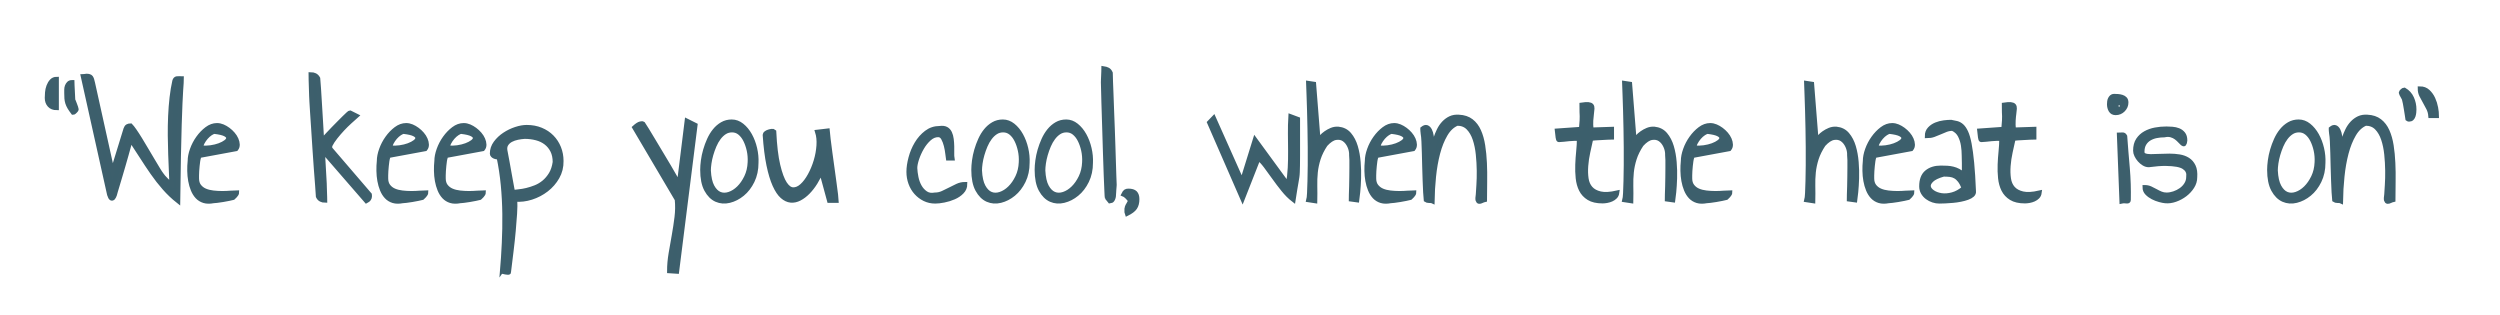 <?xml version="1.0" encoding="UTF-8" standalone="no"?>
<svg width="286px" height="36px" viewBox="0 0 286 36" version="1.1" xmlns="http://www.w3.org/2000/svg" xmlns:xlink="http://www.w3.org/1999/xlink">
    <!-- Generator: Sketch 3.7 (28169) - http://www.bohemiancoding.com/sketch -->
    <title>slogan</title>
    <desc>Created with Sketch.</desc>
    <defs></defs>
    <g id="Page-1" stroke="none" stroke-width="1" fill="none" fill-rule="evenodd">
        <g id="slogan" stroke="#3D5F6C" stroke-width="0.5" fill="#3C5F6C">
            <path d="M7.598,10.637 L7.598,10.266 C7.598,10.122 7.62,9.989 7.666,9.865 C7.712,9.742 7.78,9.634 7.871,9.543 C7.962,9.452 8.092,9.406 8.262,9.406 C8.262,9.484 8.268,9.618 8.281,9.807 C8.294,9.995 8.304,10.194 8.311,10.402 C8.317,10.611 8.327,10.806 8.34,10.988 C8.353,11.171 8.359,11.301 8.359,11.379 C8.359,11.405 8.382,11.473 8.428,11.584 C8.473,11.695 8.519,11.812 8.564,11.936 C8.61,12.059 8.652,12.176 8.691,12.287 C8.73,12.398 8.75,12.466 8.75,12.492 C8.75,12.531 8.734,12.57 8.701,12.609 C8.669,12.648 8.633,12.687 8.594,12.727 C8.555,12.766 8.516,12.801 8.477,12.834 C8.437,12.867 8.398,12.883 8.359,12.883 C8.19,12.661 8.053,12.463 7.949,12.287 C7.845,12.111 7.767,11.939 7.715,11.77 C7.663,11.6 7.63,11.428 7.617,11.252 C7.604,11.076 7.598,10.871 7.598,10.637 L7.598,10.637 Z M5.371,11.203 C5.371,11.034 5.381,10.826 5.4,10.578 C5.42,10.331 5.472,10.093 5.557,9.865 C5.641,9.637 5.758,9.442 5.908,9.279 C6.058,9.117 6.25,9.035 6.484,9.035 L6.484,12.355 C6.133,12.355 5.859,12.248 5.664,12.033 C5.469,11.818 5.371,11.542 5.371,11.203 L5.371,11.203 Z M14.941,15.969 C14.902,16.112 14.84,16.34 14.756,16.652 C14.671,16.965 14.574,17.316 14.463,17.707 C14.352,18.098 14.235,18.508 14.111,18.938 C13.988,19.367 13.867,19.777 13.75,20.168 C13.633,20.559 13.529,20.907 13.438,21.213 C13.346,21.519 13.281,21.737 13.242,21.867 C13.216,21.997 13.177,22.137 13.125,22.287 C13.073,22.437 13.014,22.551 12.949,22.629 C12.884,22.707 12.813,22.727 12.734,22.688 C12.656,22.648 12.578,22.505 12.5,22.258 L9.492,8.742 C9.531,8.742 9.596,8.732 9.688,8.713 C9.779,8.693 9.844,8.684 9.883,8.684 C10.143,8.684 10.316,8.739 10.4,8.85 C10.485,8.96 10.56,9.178 10.625,9.504 L12.871,19.641 L14.375,14.758 C14.427,14.602 14.502,14.497 14.6,14.445 C14.697,14.393 14.811,14.367 14.941,14.367 C15.046,14.471 15.195,14.663 15.391,14.943 C15.586,15.223 15.798,15.549 16.025,15.92 C16.253,16.291 16.491,16.688 16.738,17.111 C16.986,17.535 17.223,17.935 17.451,18.312 C17.679,18.69 17.884,19.032 18.066,19.338 C18.249,19.644 18.392,19.862 18.496,19.992 C18.535,20.057 18.604,20.145 18.701,20.256 C18.799,20.367 18.906,20.48 19.023,20.598 C19.141,20.715 19.258,20.826 19.375,20.93 C19.492,21.034 19.577,21.099 19.629,21.125 C19.616,20.695 19.596,20.184 19.57,19.592 C19.544,18.999 19.518,18.358 19.492,17.668 C19.466,16.978 19.45,16.258 19.443,15.51 C19.437,14.761 19.45,14.019 19.482,13.283 C19.515,12.548 19.57,11.838 19.648,11.154 C19.727,10.471 19.831,9.842 19.961,9.27 C19.987,9.178 20.023,9.11 20.068,9.064 C20.114,9.019 20.166,8.99 20.225,8.977 C20.283,8.964 20.361,8.96 20.459,8.967 C20.557,8.973 20.664,8.977 20.781,8.977 C20.781,9.12 20.775,9.292 20.762,9.494 C20.749,9.696 20.729,9.982 20.703,10.354 C20.677,10.725 20.651,11.223 20.625,11.848 C20.599,12.473 20.57,13.28 20.537,14.27 C20.505,15.259 20.475,16.467 20.449,17.893 C20.423,19.318 20.397,21.021 20.371,23 C19.811,22.557 19.29,22.063 18.809,21.516 C18.327,20.969 17.871,20.386 17.441,19.768 C17.012,19.149 16.592,18.518 16.182,17.873 C15.771,17.229 15.358,16.594 14.941,15.969 L14.941,15.969 Z M21.719,18.41 C21.719,18.02 21.803,17.587 21.973,17.111 C22.142,16.636 22.373,16.193 22.666,15.783 C22.959,15.373 23.291,15.028 23.662,14.748 C24.033,14.468 24.421,14.328 24.824,14.328 C25.046,14.328 25.264,14.374 25.479,14.465 C25.693,14.556 25.902,14.676 26.104,14.826 C26.305,14.976 26.488,15.145 26.65,15.334 C26.813,15.523 26.94,15.721 27.031,15.93 C27.122,16.138 27.171,16.34 27.178,16.535 C27.184,16.73 27.129,16.9 27.012,17.043 L22.891,17.805 C22.839,17.818 22.793,17.88 22.754,17.99 C22.715,18.101 22.682,18.241 22.656,18.41 C22.63,18.579 22.607,18.765 22.588,18.967 C22.568,19.169 22.552,19.364 22.539,19.553 C22.526,19.742 22.52,19.911 22.52,20.061 L22.52,20.402 C22.52,20.767 22.607,21.063 22.783,21.291 C22.959,21.519 23.184,21.691 23.457,21.809 C23.73,21.926 24.04,22.004 24.385,22.043 C24.73,22.082 25.072,22.102 25.41,22.102 C25.749,22.102 26.068,22.089 26.367,22.062 C26.667,22.036 26.914,22.023 27.109,22.023 C27.109,22.076 27.09,22.134 27.051,22.199 C27.012,22.264 26.966,22.326 26.914,22.385 C26.862,22.443 26.81,22.495 26.758,22.541 C26.706,22.587 26.673,22.616 26.66,22.629 C26.556,22.655 26.396,22.691 26.182,22.736 C25.967,22.782 25.739,22.824 25.498,22.863 C25.257,22.902 25.033,22.935 24.824,22.961 C24.616,22.987 24.473,23 24.395,23 C23.991,23.078 23.639,23.072 23.34,22.98 C23.04,22.889 22.786,22.733 22.578,22.512 C22.37,22.29 22.201,22.02 22.07,21.701 C21.94,21.382 21.842,21.04 21.777,20.676 C21.712,20.311 21.676,19.934 21.67,19.543 C21.663,19.152 21.68,18.775 21.719,18.41 L21.719,18.41 Z M24.551,15.07 C24.434,15.07 24.281,15.132 24.092,15.256 C23.903,15.38 23.727,15.536 23.564,15.725 C23.402,15.913 23.265,16.115 23.154,16.33 C23.044,16.545 23.008,16.73 23.047,16.887 C23.385,16.926 23.737,16.919 24.102,16.867 C24.466,16.815 24.798,16.734 25.098,16.623 C25.397,16.512 25.645,16.382 25.84,16.232 C26.035,16.083 26.13,15.93 26.123,15.773 C26.117,15.617 25.993,15.477 25.752,15.354 C25.511,15.23 25.111,15.135 24.551,15.07 L24.551,15.07 Z M36.387,22.473 C36.374,22.199 36.344,21.779 36.299,21.213 C36.253,20.646 36.204,20.008 36.152,19.299 C36.1,18.589 36.048,17.837 35.996,17.043 C35.944,16.249 35.895,15.497 35.85,14.787 C35.804,14.077 35.762,13.439 35.723,12.873 C35.684,12.307 35.658,11.887 35.645,11.613 C35.632,11.496 35.622,11.291 35.615,10.998 C35.609,10.705 35.599,10.393 35.586,10.061 C35.573,9.729 35.563,9.416 35.557,9.123 C35.55,8.83 35.547,8.625 35.547,8.508 C35.729,8.508 35.892,8.544 36.035,8.615 C36.178,8.687 36.296,8.807 36.387,8.977 C36.413,9.25 36.442,9.637 36.475,10.139 C36.507,10.64 36.543,11.216 36.582,11.867 C36.621,12.518 36.663,13.215 36.709,13.957 C36.755,14.699 36.797,15.435 36.836,16.164 C36.875,16.099 36.914,16.04 36.953,15.988 C36.992,15.936 37.018,15.904 37.031,15.891 C37.174,15.734 37.344,15.552 37.539,15.344 C37.734,15.135 37.939,14.921 38.154,14.699 C38.369,14.478 38.584,14.26 38.799,14.045 L39.385,13.459 C39.561,13.283 39.707,13.143 39.824,13.039 C39.941,12.935 40.013,12.883 40.039,12.883 L40.781,13.254 C40.56,13.449 40.306,13.677 40.02,13.938 C39.733,14.198 39.453,14.475 39.18,14.768 C38.906,15.061 38.643,15.367 38.389,15.686 C38.135,16.005 37.93,16.32 37.773,16.633 C37.773,16.646 37.77,16.675 37.764,16.721 C37.757,16.766 37.754,16.802 37.754,16.828 C37.754,16.841 37.757,16.87 37.764,16.916 C37.77,16.962 37.773,16.991 37.773,17.004 L42.285,22.258 C42.285,22.271 42.288,22.297 42.295,22.336 C42.301,22.375 42.305,22.408 42.305,22.434 C42.305,22.681 42.174,22.87 41.914,23 L37.031,17.375 C37.018,17.362 37.002,17.339 36.982,17.307 C36.963,17.274 36.94,17.238 36.914,17.199 L37.129,20.988 C37.129,21.053 37.132,21.177 37.139,21.359 C37.145,21.542 37.152,21.74 37.158,21.955 C37.165,22.17 37.171,22.372 37.178,22.561 C37.184,22.749 37.188,22.876 37.188,22.941 C37.018,22.941 36.862,22.906 36.719,22.834 C36.576,22.762 36.465,22.642 36.387,22.473 L36.387,22.473 Z M43.359,18.41 C43.359,18.02 43.444,17.587 43.613,17.111 C43.783,16.636 44.014,16.193 44.307,15.783 C44.6,15.373 44.932,15.028 45.303,14.748 C45.674,14.468 46.061,14.328 46.465,14.328 C46.686,14.328 46.904,14.374 47.119,14.465 C47.334,14.556 47.542,14.676 47.744,14.826 C47.946,14.976 48.128,15.145 48.291,15.334 C48.454,15.523 48.581,15.721 48.672,15.93 C48.763,16.138 48.812,16.34 48.818,16.535 C48.825,16.73 48.77,16.9 48.652,17.043 L44.531,17.805 C44.479,17.818 44.434,17.88 44.395,17.99 C44.355,18.101 44.323,18.241 44.297,18.41 C44.271,18.579 44.248,18.765 44.229,18.967 C44.209,19.169 44.193,19.364 44.18,19.553 C44.167,19.742 44.16,19.911 44.16,20.061 L44.16,20.402 C44.16,20.767 44.248,21.063 44.424,21.291 C44.6,21.519 44.824,21.691 45.098,21.809 C45.371,21.926 45.68,22.004 46.025,22.043 C46.37,22.082 46.712,22.102 47.051,22.102 C47.389,22.102 47.708,22.089 48.008,22.062 C48.307,22.036 48.555,22.023 48.75,22.023 C48.75,22.076 48.73,22.134 48.691,22.199 C48.652,22.264 48.607,22.326 48.555,22.385 C48.503,22.443 48.451,22.495 48.398,22.541 C48.346,22.587 48.314,22.616 48.301,22.629 C48.197,22.655 48.037,22.691 47.822,22.736 C47.607,22.782 47.38,22.824 47.139,22.863 C46.898,22.902 46.673,22.935 46.465,22.961 C46.257,22.987 46.113,23 46.035,23 C45.632,23.078 45.28,23.072 44.98,22.98 C44.681,22.889 44.427,22.733 44.219,22.512 C44.01,22.29 43.841,22.02 43.711,21.701 C43.581,21.382 43.483,21.04 43.418,20.676 C43.353,20.311 43.317,19.934 43.311,19.543 C43.304,19.152 43.32,18.775 43.359,18.41 L43.359,18.41 Z M46.191,15.07 C46.074,15.07 45.921,15.132 45.732,15.256 C45.544,15.38 45.368,15.536 45.205,15.725 C45.042,15.913 44.906,16.115 44.795,16.33 C44.684,16.545 44.648,16.73 44.688,16.887 C45.026,16.926 45.378,16.919 45.742,16.867 C46.107,16.815 46.439,16.734 46.738,16.623 C47.038,16.512 47.285,16.382 47.48,16.232 C47.676,16.083 47.77,15.93 47.764,15.773 C47.757,15.617 47.633,15.477 47.393,15.354 C47.152,15.23 46.751,15.135 46.191,15.07 L46.191,15.07 Z M49.941,18.41 C49.941,18.02 50.026,17.587 50.195,17.111 C50.365,16.636 50.596,16.193 50.889,15.783 C51.182,15.373 51.514,15.028 51.885,14.748 C52.256,14.468 52.643,14.328 53.047,14.328 C53.268,14.328 53.486,14.374 53.701,14.465 C53.916,14.556 54.124,14.676 54.326,14.826 C54.528,14.976 54.71,15.145 54.873,15.334 C55.036,15.523 55.163,15.721 55.254,15.93 C55.345,16.138 55.394,16.34 55.4,16.535 C55.407,16.73 55.352,16.9 55.234,17.043 L51.113,17.805 C51.061,17.818 51.016,17.88 50.977,17.99 C50.937,18.101 50.905,18.241 50.879,18.41 C50.853,18.579 50.83,18.765 50.811,18.967 C50.791,19.169 50.775,19.364 50.762,19.553 C50.749,19.742 50.742,19.911 50.742,20.061 L50.742,20.402 C50.742,20.767 50.83,21.063 51.006,21.291 C51.182,21.519 51.406,21.691 51.68,21.809 C51.953,21.926 52.262,22.004 52.607,22.043 C52.952,22.082 53.294,22.102 53.633,22.102 C53.971,22.102 54.29,22.089 54.59,22.062 C54.889,22.036 55.137,22.023 55.332,22.023 C55.332,22.076 55.313,22.134 55.273,22.199 C55.234,22.264 55.189,22.326 55.137,22.385 C55.085,22.443 55.033,22.495 54.98,22.541 C54.928,22.587 54.896,22.616 54.883,22.629 C54.779,22.655 54.619,22.691 54.404,22.736 C54.189,22.782 53.962,22.824 53.721,22.863 C53.48,22.902 53.255,22.935 53.047,22.961 C52.839,22.987 52.695,23 52.617,23 C52.214,23.078 51.862,23.072 51.562,22.98 C51.263,22.889 51.009,22.733 50.801,22.512 C50.592,22.29 50.423,22.02 50.293,21.701 C50.163,21.382 50.065,21.04 50,20.676 C49.935,20.311 49.899,19.934 49.893,19.543 C49.886,19.152 49.902,18.775 49.941,18.41 L49.941,18.41 Z M52.773,15.07 C52.656,15.07 52.503,15.132 52.314,15.256 C52.126,15.38 51.95,15.536 51.787,15.725 C51.624,15.913 51.488,16.115 51.377,16.33 C51.266,16.545 51.23,16.73 51.27,16.887 C51.608,16.926 51.96,16.919 52.324,16.867 C52.689,16.815 53.021,16.734 53.32,16.623 C53.62,16.512 53.867,16.382 54.062,16.232 C54.258,16.083 54.352,15.93 54.346,15.773 C54.339,15.617 54.215,15.477 53.975,15.354 C53.734,15.23 53.333,15.135 52.773,15.07 L52.773,15.07 Z M57.051,17.941 C56.999,17.98 56.927,17.993 56.836,17.98 C56.745,17.967 56.66,17.945 56.582,17.912 C56.504,17.88 56.436,17.834 56.377,17.775 C56.318,17.717 56.289,17.648 56.289,17.57 C56.289,17.128 56.426,16.721 56.699,16.35 C56.973,15.979 57.311,15.66 57.715,15.393 C58.118,15.126 58.548,14.917 59.004,14.768 C59.46,14.618 59.876,14.543 60.254,14.543 C60.853,14.543 61.396,14.644 61.885,14.846 C62.373,15.048 62.79,15.324 63.135,15.676 C63.48,16.027 63.747,16.437 63.936,16.906 C64.124,17.375 64.219,17.876 64.219,18.41 C64.232,19.087 64.079,19.706 63.76,20.266 C63.441,20.826 63.024,21.304 62.51,21.701 C61.995,22.098 61.423,22.398 60.791,22.6 C60.16,22.801 59.538,22.876 58.926,22.824 C58.952,23.293 58.945,23.83 58.906,24.436 C58.867,25.041 58.815,25.702 58.75,26.418 C58.685,27.134 58.604,27.893 58.506,28.693 C58.408,29.494 58.307,30.318 58.203,31.164 C58.203,31.177 58.164,31.184 58.086,31.184 C58.008,31.184 57.926,31.174 57.842,31.154 L57.588,31.096 C57.503,31.076 57.454,31.073 57.441,31.086 C57.533,30.005 57.604,28.911 57.656,27.805 C57.708,26.698 57.728,25.588 57.715,24.475 C57.702,23.361 57.643,22.258 57.539,21.164 C57.435,20.07 57.272,18.996 57.051,17.941 L57.051,17.941 Z M60.02,15.637 C59.772,15.65 59.505,15.686 59.219,15.744 C58.932,15.803 58.678,15.891 58.457,16.008 C58.236,16.125 58.06,16.281 57.93,16.477 C57.799,16.672 57.754,16.913 57.793,17.199 C57.819,17.329 57.855,17.518 57.9,17.766 C57.946,18.013 57.998,18.293 58.057,18.605 C58.115,18.918 58.174,19.243 58.232,19.582 C58.291,19.921 58.35,20.246 58.408,20.559 C58.467,20.871 58.519,21.154 58.564,21.408 C58.61,21.662 58.646,21.854 58.672,21.984 C58.828,21.958 59.049,21.932 59.336,21.906 C59.622,21.88 59.928,21.828 60.254,21.75 C60.579,21.672 60.915,21.564 61.26,21.428 C61.605,21.291 61.927,21.099 62.227,20.852 C62.526,20.604 62.79,20.295 63.018,19.924 C63.245,19.553 63.398,19.094 63.477,18.547 C63.477,18.039 63.385,17.603 63.203,17.238 C63.021,16.874 62.773,16.571 62.461,16.33 C62.148,16.089 61.781,15.913 61.357,15.803 C60.934,15.692 60.488,15.637 60.02,15.637 L60.02,15.637 Z M76.562,31.008 C76.562,30.357 76.621,29.686 76.738,28.996 C76.855,28.306 76.976,27.616 77.1,26.926 C77.223,26.236 77.327,25.546 77.412,24.855 C77.497,24.165 77.507,23.488 77.441,22.824 L72.578,14.582 C72.865,14.322 73.092,14.175 73.262,14.143 C73.431,14.11 73.529,14.107 73.555,14.133 C73.646,14.263 73.799,14.504 74.014,14.855 C74.229,15.207 74.476,15.617 74.756,16.086 C75.036,16.555 75.332,17.049 75.645,17.57 C75.957,18.091 76.253,18.586 76.533,19.055 C76.813,19.523 77.054,19.94 77.256,20.305 C77.458,20.669 77.598,20.923 77.676,21.066 L78.574,13.82 L79.551,14.309 L77.441,31.066 L76.562,31.008 Z M80.352,19.426 C80.352,19.126 80.378,18.778 80.43,18.381 C80.482,17.984 80.566,17.583 80.684,17.18 C80.801,16.776 80.947,16.379 81.123,15.988 C81.299,15.598 81.51,15.249 81.758,14.943 C82.005,14.637 82.292,14.39 82.617,14.201 C82.943,14.012 83.307,13.918 83.711,13.918 C84.128,13.918 84.515,14.061 84.873,14.348 C85.231,14.634 85.537,15.005 85.791,15.461 C86.045,15.917 86.237,16.424 86.367,16.984 C86.497,17.544 86.549,18.091 86.523,18.625 C86.523,19.406 86.374,20.103 86.074,20.715 C85.775,21.327 85.394,21.822 84.932,22.199 C84.469,22.577 83.975,22.831 83.447,22.961 C82.92,23.091 82.425,23.055 81.963,22.854 C81.501,22.652 81.117,22.271 80.811,21.711 C80.505,21.151 80.352,20.389 80.352,19.426 L80.352,19.426 Z M81.074,19.504 C81.113,20.298 81.25,20.91 81.484,21.34 C81.719,21.77 82.002,22.053 82.334,22.189 C82.666,22.326 83.027,22.329 83.418,22.199 C83.809,22.069 84.173,21.838 84.512,21.506 C84.85,21.174 85.14,20.757 85.381,20.256 C85.622,19.755 85.755,19.191 85.781,18.566 C85.807,18.098 85.771,17.642 85.674,17.199 C85.576,16.757 85.439,16.363 85.264,16.018 C85.088,15.673 84.873,15.399 84.619,15.197 C84.365,14.995 84.076,14.895 83.75,14.895 C83.437,14.895 83.158,14.973 82.91,15.129 C82.663,15.285 82.438,15.497 82.236,15.764 C82.035,16.031 81.862,16.333 81.719,16.672 C81.576,17.01 81.455,17.349 81.357,17.688 C81.26,18.026 81.188,18.355 81.143,18.674 C81.097,18.993 81.074,19.27 81.074,19.504 L81.074,19.504 Z M87.5,15.422 C87.5,15.357 87.542,15.292 87.627,15.227 C87.712,15.161 87.816,15.109 87.939,15.07 C88.063,15.031 88.184,15.005 88.301,14.992 C88.418,14.979 88.503,14.999 88.555,15.051 C88.633,16.665 88.786,17.951 89.014,18.908 C89.242,19.865 89.502,20.565 89.795,21.008 C90.088,21.451 90.404,21.675 90.742,21.682 C91.081,21.688 91.413,21.545 91.738,21.252 C92.064,20.959 92.367,20.559 92.646,20.051 C92.926,19.543 93.154,18.996 93.33,18.41 C93.506,17.824 93.613,17.238 93.652,16.652 C93.691,16.066 93.639,15.546 93.496,15.09 L94.668,14.953 C94.681,15.148 94.717,15.471 94.775,15.92 C94.834,16.369 94.899,16.877 94.971,17.443 C95.042,18.01 95.124,18.599 95.215,19.211 C95.306,19.823 95.384,20.393 95.449,20.92 C95.514,21.447 95.573,21.896 95.625,22.268 C95.677,22.639 95.703,22.87 95.703,22.961 L94.863,22.961 L93.945,19.582 C93.763,20.038 93.542,20.474 93.281,20.891 C93.021,21.307 92.738,21.672 92.432,21.984 C92.126,22.297 91.803,22.541 91.465,22.717 C91.126,22.893 90.791,22.964 90.459,22.932 C90.127,22.899 89.805,22.746 89.492,22.473 C89.18,22.199 88.89,21.766 88.623,21.174 C88.356,20.581 88.125,19.816 87.93,18.879 C87.734,17.941 87.591,16.789 87.5,15.422 L87.5,15.422 Z M103.945,19.66 C103.945,19.178 104.023,18.645 104.18,18.059 C104.336,17.473 104.564,16.929 104.863,16.428 C105.163,15.926 105.534,15.507 105.977,15.168 C106.419,14.829 106.934,14.66 107.52,14.66 C107.819,14.621 108.06,14.65 108.242,14.748 C108.424,14.846 108.564,14.999 108.662,15.207 C108.76,15.415 108.825,15.653 108.857,15.92 C108.89,16.187 108.91,16.46 108.916,16.74 C108.923,17.02 108.923,17.281 108.916,17.521 C108.91,17.762 108.919,17.961 108.945,18.117 L108.457,18.117 C108.444,18.039 108.421,17.854 108.389,17.561 C108.356,17.268 108.301,16.965 108.223,16.652 C108.145,16.34 108.037,16.06 107.9,15.812 C107.764,15.565 107.572,15.441 107.324,15.441 C106.96,15.441 106.618,15.585 106.299,15.871 C105.98,16.158 105.703,16.503 105.469,16.906 C105.234,17.31 105.046,17.727 104.902,18.156 C104.759,18.586 104.688,18.944 104.688,19.23 C104.701,19.556 104.746,19.911 104.824,20.295 C104.902,20.679 105.029,21.027 105.205,21.34 C105.381,21.652 105.612,21.906 105.898,22.102 C106.185,22.297 106.536,22.355 106.953,22.277 C107.266,22.277 107.565,22.212 107.852,22.082 C108.138,21.952 108.418,21.815 108.691,21.672 C108.965,21.529 109.242,21.392 109.521,21.262 C109.801,21.132 110.098,21.066 110.41,21.066 C110.41,21.405 110.286,21.701 110.039,21.955 C109.792,22.209 109.489,22.414 109.131,22.57 C108.773,22.727 108.395,22.844 107.998,22.922 C107.601,23 107.266,23.039 106.992,23.039 C106.549,23.039 106.143,22.948 105.771,22.766 C105.4,22.583 105.078,22.339 104.805,22.033 C104.531,21.727 104.32,21.369 104.17,20.959 C104.02,20.549 103.945,20.116 103.945,19.66 L103.945,19.66 Z M111.367,19.426 C111.367,19.126 111.393,18.778 111.445,18.381 C111.497,17.984 111.582,17.583 111.699,17.18 C111.816,16.776 111.963,16.379 112.139,15.988 C112.314,15.598 112.526,15.249 112.773,14.943 C113.021,14.637 113.307,14.39 113.633,14.201 C113.958,14.012 114.323,13.918 114.727,13.918 C115.143,13.918 115.531,14.061 115.889,14.348 C116.247,14.634 116.553,15.005 116.807,15.461 C117.061,15.917 117.253,16.424 117.383,16.984 C117.513,17.544 117.565,18.091 117.539,18.625 C117.539,19.406 117.389,20.103 117.09,20.715 C116.79,21.327 116.41,21.822 115.947,22.199 C115.485,22.577 114.99,22.831 114.463,22.961 C113.936,23.091 113.441,23.055 112.979,22.854 C112.516,22.652 112.132,22.271 111.826,21.711 C111.52,21.151 111.367,20.389 111.367,19.426 L111.367,19.426 Z M112.09,19.504 C112.129,20.298 112.266,20.91 112.5,21.34 C112.734,21.77 113.018,22.053 113.35,22.189 C113.682,22.326 114.043,22.329 114.434,22.199 C114.824,22.069 115.189,21.838 115.527,21.506 C115.866,21.174 116.156,20.757 116.396,20.256 C116.637,19.755 116.771,19.191 116.797,18.566 C116.823,18.098 116.787,17.642 116.689,17.199 C116.592,16.757 116.455,16.363 116.279,16.018 C116.104,15.673 115.889,15.399 115.635,15.197 C115.381,14.995 115.091,14.895 114.766,14.895 C114.453,14.895 114.173,14.973 113.926,15.129 C113.678,15.285 113.454,15.497 113.252,15.764 C113.05,16.031 112.878,16.333 112.734,16.672 C112.591,17.01 112.471,17.349 112.373,17.688 C112.275,18.026 112.204,18.355 112.158,18.674 C112.113,18.993 112.09,19.27 112.09,19.504 L112.09,19.504 Z M118.613,19.426 C118.613,19.126 118.639,18.778 118.691,18.381 C118.743,17.984 118.828,17.583 118.945,17.18 C119.063,16.776 119.209,16.379 119.385,15.988 C119.561,15.598 119.772,15.249 120.02,14.943 C120.267,14.637 120.553,14.39 120.879,14.201 C121.204,14.012 121.569,13.918 121.973,13.918 C122.389,13.918 122.777,14.061 123.135,14.348 C123.493,14.634 123.799,15.005 124.053,15.461 C124.307,15.917 124.499,16.424 124.629,16.984 C124.759,17.544 124.811,18.091 124.785,18.625 C124.785,19.406 124.635,20.103 124.336,20.715 C124.036,21.327 123.656,21.822 123.193,22.199 C122.731,22.577 122.236,22.831 121.709,22.961 C121.182,23.091 120.687,23.055 120.225,22.854 C119.762,22.652 119.378,22.271 119.072,21.711 C118.766,21.151 118.613,20.389 118.613,19.426 L118.613,19.426 Z M119.336,19.504 C119.375,20.298 119.512,20.91 119.746,21.34 C119.98,21.77 120.264,22.053 120.596,22.189 C120.928,22.326 121.289,22.329 121.68,22.199 C122.07,22.069 122.435,21.838 122.773,21.506 C123.112,21.174 123.402,20.757 123.643,20.256 C123.883,19.755 124.017,19.191 124.043,18.566 C124.069,18.098 124.033,17.642 123.936,17.199 C123.838,16.757 123.701,16.363 123.525,16.018 C123.35,15.673 123.135,15.399 122.881,15.197 C122.627,14.995 122.337,14.895 122.012,14.895 C121.699,14.895 121.419,14.973 121.172,15.129 C120.924,15.285 120.7,15.497 120.498,15.764 C120.296,16.031 120.124,16.333 119.98,16.672 C119.837,17.01 119.717,17.349 119.619,17.688 C119.521,18.026 119.45,18.355 119.404,18.674 C119.359,18.993 119.336,19.27 119.336,19.504 L119.336,19.504 Z M126.25,7.824 C126.432,7.85 126.592,7.899 126.729,7.971 C126.865,8.042 126.973,8.169 127.051,8.352 C127.051,8.599 127.061,8.941 127.08,9.377 C127.1,9.813 127.119,10.318 127.139,10.891 C127.158,11.464 127.181,12.082 127.207,12.746 C127.233,13.41 127.259,14.081 127.285,14.758 C127.311,15.435 127.334,16.105 127.354,16.77 C127.373,17.434 127.393,18.052 127.412,18.625 C127.432,19.198 127.448,19.706 127.461,20.148 C127.474,20.591 127.487,20.93 127.5,21.164 C127.5,21.19 127.497,21.236 127.49,21.301 C127.484,21.366 127.477,21.444 127.471,21.535 C127.464,21.626 127.458,21.714 127.451,21.799 C127.445,21.883 127.441,21.945 127.441,21.984 C127.428,22.063 127.422,22.157 127.422,22.268 C127.422,22.378 127.409,22.486 127.383,22.59 C127.357,22.694 127.314,22.788 127.256,22.873 C127.197,22.958 127.103,23.007 126.973,23.02 L126.641,22.609 C126.628,22.596 126.611,22.352 126.592,21.877 C126.572,21.402 126.546,20.783 126.514,20.021 C126.481,19.26 126.452,18.4 126.426,17.443 C126.4,16.486 126.37,15.52 126.338,14.543 C126.305,13.566 126.276,12.629 126.25,11.73 C126.224,10.832 126.204,10.057 126.191,9.406 C126.191,9.354 126.195,9.25 126.201,9.094 C126.208,8.937 126.214,8.778 126.221,8.615 C126.227,8.452 126.234,8.296 126.24,8.146 C126.247,7.997 126.25,7.889 126.25,7.824 L126.25,7.824 Z M129.297,22.98 C129.284,22.941 129.245,22.88 129.18,22.795 C129.115,22.71 129.043,22.629 128.965,22.551 C128.887,22.473 128.805,22.401 128.721,22.336 C128.636,22.271 128.574,22.232 128.535,22.219 C128.613,22.062 128.691,21.958 128.77,21.906 C128.848,21.854 128.952,21.828 129.082,21.828 C129.447,21.828 129.707,21.906 129.863,22.062 C130.02,22.219 130.098,22.46 130.098,22.785 C130.098,23.189 130.013,23.514 129.844,23.762 C129.674,24.009 129.362,24.243 128.906,24.465 C128.893,24.439 128.887,24.38 128.887,24.289 L128.887,24.094 L128.887,23.889 C128.887,23.791 128.893,23.736 128.906,23.723 C128.906,23.697 128.929,23.648 128.975,23.576 C129.02,23.505 129.066,23.426 129.111,23.342 C129.157,23.257 129.199,23.179 129.238,23.107 C129.277,23.036 129.297,22.993 129.297,22.98 L129.297,22.98 Z M142.148,22.746 L138.34,14.016 L138.848,13.488 L142.09,20.754 L143.574,15.969 L147.344,21.125 C147.461,20.487 147.536,19.846 147.568,19.201 C147.601,18.557 147.614,17.912 147.607,17.268 C147.601,16.623 147.594,15.969 147.588,15.305 C147.581,14.641 147.598,13.977 147.637,13.312 L148.477,13.625 L148.477,16.105 L148.477,17.814 C148.477,18.277 148.473,18.651 148.467,18.938 C148.46,19.224 148.454,19.471 148.447,19.68 C148.441,19.888 148.424,20.08 148.398,20.256 C148.372,20.432 148.34,20.627 148.301,20.842 C148.262,21.057 148.216,21.32 148.164,21.633 C148.112,21.945 148.047,22.355 147.969,22.863 C147.565,22.551 147.174,22.16 146.797,21.691 C146.419,21.223 146.064,20.754 145.732,20.285 C145.4,19.816 145.085,19.383 144.785,18.986 C144.486,18.589 144.212,18.299 143.965,18.117 L142.148,22.746 Z M150.312,9.602 L150.82,16.008 C150.911,15.93 151.029,15.813 151.172,15.656 C151.315,15.5 151.484,15.354 151.68,15.217 C151.875,15.08 152.09,14.963 152.324,14.865 C152.559,14.768 152.812,14.725 153.086,14.738 C153.62,14.79 154.046,15.005 154.365,15.383 C154.684,15.76 154.925,16.223 155.088,16.77 C155.251,17.316 155.358,17.912 155.41,18.557 C155.462,19.201 155.479,19.816 155.459,20.402 C155.439,20.988 155.407,21.509 155.361,21.965 C155.316,22.421 155.28,22.733 155.254,22.902 L154.551,22.805 C154.551,22.687 154.554,22.502 154.561,22.248 C154.567,21.994 154.577,21.695 154.59,21.35 C154.603,21.005 154.609,20.643 154.609,20.266 C154.609,19.888 154.613,19.533 154.619,19.201 C154.626,18.869 154.626,18.573 154.619,18.312 C154.613,18.052 154.603,17.87 154.59,17.766 C154.603,17.401 154.531,17.049 154.375,16.711 C154.219,16.372 154.01,16.115 153.75,15.939 C153.49,15.764 153.177,15.705 152.812,15.764 C152.448,15.822 152.057,16.079 151.641,16.535 C151.276,17.082 151.009,17.619 150.84,18.146 C150.671,18.674 150.56,19.195 150.508,19.709 C150.456,20.223 150.436,20.751 150.449,21.291 C150.462,21.831 150.462,22.401 150.449,23 L149.688,22.883 C149.727,22.74 149.756,22.476 149.775,22.092 C149.795,21.708 149.811,21.245 149.824,20.705 C149.837,20.165 149.847,19.563 149.854,18.898 C149.86,18.234 149.86,17.548 149.854,16.838 C149.847,16.128 149.837,15.415 149.824,14.699 C149.811,13.983 149.795,13.299 149.775,12.648 C149.756,11.997 149.736,11.398 149.717,10.852 C149.697,10.305 149.681,9.855 149.668,9.504 L150.312,9.602 Z M156.387,18.41 C156.387,18.02 156.471,17.587 156.641,17.111 C156.81,16.636 157.041,16.193 157.334,15.783 C157.627,15.373 157.959,15.028 158.33,14.748 C158.701,14.468 159.089,14.328 159.492,14.328 C159.714,14.328 159.932,14.374 160.146,14.465 C160.361,14.556 160.57,14.676 160.771,14.826 C160.973,14.976 161.156,15.145 161.318,15.334 C161.481,15.523 161.608,15.721 161.699,15.93 C161.79,16.138 161.839,16.34 161.846,16.535 C161.852,16.73 161.797,16.9 161.68,17.043 L157.559,17.805 C157.507,17.818 157.461,17.88 157.422,17.99 C157.383,18.101 157.35,18.241 157.324,18.41 C157.298,18.579 157.275,18.765 157.256,18.967 C157.236,19.169 157.22,19.364 157.207,19.553 C157.194,19.742 157.188,19.911 157.188,20.061 L157.188,20.402 C157.188,20.767 157.275,21.063 157.451,21.291 C157.627,21.519 157.852,21.691 158.125,21.809 C158.398,21.926 158.708,22.004 159.053,22.043 C159.398,22.082 159.74,22.102 160.078,22.102 C160.417,22.102 160.736,22.089 161.035,22.062 C161.335,22.036 161.582,22.023 161.777,22.023 C161.777,22.076 161.758,22.134 161.719,22.199 C161.68,22.264 161.634,22.326 161.582,22.385 C161.53,22.443 161.478,22.495 161.426,22.541 C161.374,22.587 161.341,22.616 161.328,22.629 C161.224,22.655 161.064,22.691 160.85,22.736 C160.635,22.782 160.407,22.824 160.166,22.863 C159.925,22.902 159.701,22.935 159.492,22.961 C159.284,22.987 159.141,23 159.062,23 C158.659,23.078 158.307,23.072 158.008,22.98 C157.708,22.889 157.454,22.733 157.246,22.512 C157.038,22.29 156.868,22.02 156.738,21.701 C156.608,21.382 156.51,21.04 156.445,20.676 C156.38,20.311 156.344,19.934 156.338,19.543 C156.331,19.152 156.348,18.775 156.387,18.41 L156.387,18.41 Z M159.219,15.07 C159.102,15.07 158.949,15.132 158.76,15.256 C158.571,15.38 158.395,15.536 158.232,15.725 C158.07,15.913 157.933,16.115 157.822,16.33 C157.712,16.545 157.676,16.73 157.715,16.887 C158.053,16.926 158.405,16.919 158.77,16.867 C159.134,16.815 159.466,16.734 159.766,16.623 C160.065,16.512 160.312,16.382 160.508,16.232 C160.703,16.083 160.798,15.93 160.791,15.773 C160.785,15.617 160.661,15.477 160.42,15.354 C160.179,15.23 159.779,15.135 159.219,15.07 L159.219,15.07 Z M163.125,22.902 C163.099,22.694 163.076,22.391 163.057,21.994 C163.037,21.597 163.018,21.148 162.998,20.646 C162.979,20.145 162.962,19.621 162.949,19.074 C162.936,18.527 162.923,18.007 162.91,17.512 C162.897,17.017 162.881,16.571 162.861,16.174 C162.842,15.777 162.812,15.474 162.773,15.266 C162.773,15.253 162.77,15.22 162.764,15.168 C162.757,15.116 162.751,15.057 162.744,14.992 C162.738,14.927 162.734,14.872 162.734,14.826 L162.734,14.719 C162.93,14.562 163.096,14.51 163.232,14.562 C163.369,14.615 163.483,14.729 163.574,14.904 C163.665,15.08 163.73,15.298 163.77,15.559 C163.809,15.819 163.838,16.079 163.857,16.34 C163.877,16.6 163.887,16.838 163.887,17.053 L163.887,17.512 C163.913,17.29 163.952,17.03 164.004,16.73 C164.056,16.431 164.134,16.125 164.238,15.812 C164.342,15.5 164.469,15.191 164.619,14.885 C164.769,14.579 164.954,14.309 165.176,14.074 C165.397,13.84 165.648,13.658 165.928,13.527 C166.208,13.397 166.53,13.345 166.895,13.371 C167.467,13.397 167.939,13.553 168.311,13.84 C168.682,14.126 168.975,14.51 169.189,14.992 C169.404,15.474 169.561,16.027 169.658,16.652 C169.756,17.277 169.821,17.941 169.854,18.645 C169.886,19.348 169.896,20.061 169.883,20.783 C169.87,21.506 169.863,22.199 169.863,22.863 C169.746,22.889 169.629,22.932 169.512,22.99 C169.395,23.049 169.297,23.075 169.219,23.068 C169.141,23.062 169.085,23.003 169.053,22.893 C169.02,22.782 169.03,22.564 169.082,22.238 C169.095,22.004 169.118,21.643 169.15,21.154 C169.183,20.666 169.196,20.122 169.189,19.523 C169.183,18.924 169.147,18.306 169.082,17.668 C169.017,17.03 168.896,16.447 168.721,15.92 C168.545,15.393 168.294,14.963 167.969,14.631 C167.643,14.299 167.22,14.133 166.699,14.133 C166.165,14.354 165.719,14.771 165.361,15.383 C165.003,15.995 164.717,16.711 164.502,17.531 C164.287,18.352 164.131,19.24 164.033,20.197 C163.936,21.154 163.88,22.089 163.867,23 C163.841,22.987 163.792,22.98 163.721,22.98 C163.649,22.98 163.571,22.977 163.486,22.971 C163.402,22.964 163.324,22.954 163.252,22.941 C163.18,22.928 163.138,22.915 163.125,22.902 L163.125,22.902 Z M180.645,15.91 C180.527,15.871 180.368,15.855 180.166,15.861 C179.964,15.868 179.749,15.881 179.521,15.9 C179.294,15.92 179.076,15.943 178.867,15.969 C178.659,15.995 178.483,16.008 178.34,16.008 C178.275,16.008 178.232,15.913 178.213,15.725 C178.193,15.536 178.164,15.279 178.125,14.953 L180.879,14.758 C180.918,14.302 180.944,13.977 180.957,13.781 C180.97,13.586 180.973,13.42 180.967,13.283 C180.96,13.146 180.954,12.99 180.947,12.814 C180.941,12.639 180.938,12.362 180.938,11.984 C181.276,11.932 181.533,11.916 181.709,11.936 C181.885,11.955 182.005,12.004 182.07,12.082 C182.135,12.16 182.165,12.274 182.158,12.424 C182.152,12.574 182.132,12.759 182.1,12.98 C182.067,13.202 182.041,13.469 182.021,13.781 C182.002,14.094 182.012,14.445 182.051,14.836 L184.395,14.758 L184.395,15.715 C184.29,15.715 184.128,15.721 183.906,15.734 C183.685,15.747 183.447,15.76 183.193,15.773 C182.939,15.786 182.705,15.799 182.49,15.812 C182.275,15.826 182.116,15.852 182.012,15.891 C181.908,16.359 181.797,16.861 181.68,17.395 C181.562,17.928 181.484,18.456 181.445,18.977 C181.406,19.497 181.419,19.982 181.484,20.432 C181.549,20.881 181.712,21.252 181.973,21.545 C182.233,21.838 182.604,22.04 183.086,22.15 C183.568,22.261 184.206,22.225 185,22.043 C184.974,22.238 184.899,22.398 184.775,22.521 C184.652,22.645 184.508,22.743 184.346,22.814 C184.183,22.886 184.01,22.938 183.828,22.971 C183.646,23.003 183.483,23.02 183.34,23.02 C182.676,23.02 182.148,22.899 181.758,22.658 C181.367,22.417 181.074,22.102 180.879,21.711 C180.684,21.32 180.56,20.874 180.508,20.373 C180.456,19.872 180.439,19.361 180.459,18.84 C180.479,18.319 180.514,17.805 180.566,17.297 C180.618,16.789 180.645,16.327 180.645,15.91 L180.645,15.91 Z M186.465,9.602 L186.973,16.008 C187.064,15.93 187.181,15.813 187.324,15.656 C187.467,15.5 187.637,15.354 187.832,15.217 C188.027,15.08 188.242,14.963 188.477,14.865 C188.711,14.768 188.965,14.725 189.238,14.738 C189.772,14.79 190.199,15.005 190.518,15.383 C190.837,15.76 191.077,16.223 191.24,16.77 C191.403,17.316 191.51,17.912 191.562,18.557 C191.615,19.201 191.631,19.816 191.611,20.402 C191.592,20.988 191.559,21.509 191.514,21.965 C191.468,22.421 191.432,22.733 191.406,22.902 L190.703,22.805 C190.703,22.687 190.706,22.502 190.713,22.248 C190.719,21.994 190.729,21.695 190.742,21.35 C190.755,21.005 190.762,20.643 190.762,20.266 C190.762,19.888 190.765,19.533 190.771,19.201 C190.778,18.869 190.778,18.573 190.771,18.312 C190.765,18.052 190.755,17.87 190.742,17.766 C190.755,17.401 190.684,17.049 190.527,16.711 C190.371,16.372 190.163,16.115 189.902,15.939 C189.642,15.764 189.329,15.705 188.965,15.764 C188.6,15.822 188.21,16.079 187.793,16.535 C187.428,17.082 187.161,17.619 186.992,18.146 C186.823,18.674 186.712,19.195 186.66,19.709 C186.608,20.223 186.589,20.751 186.602,21.291 C186.615,21.831 186.615,22.401 186.602,23 L185.84,22.883 C185.879,22.74 185.908,22.476 185.928,22.092 C185.947,21.708 185.964,21.245 185.977,20.705 C185.99,20.165 185.999,19.563 186.006,18.898 C186.012,18.234 186.012,17.548 186.006,16.838 C185.999,16.128 185.99,15.415 185.977,14.699 C185.964,13.983 185.947,13.299 185.928,12.648 C185.908,11.997 185.889,11.398 185.869,10.852 C185.85,10.305 185.833,9.855 185.82,9.504 L186.465,9.602 Z M192.539,18.41 C192.539,18.02 192.624,17.587 192.793,17.111 C192.962,16.636 193.193,16.193 193.486,15.783 C193.779,15.373 194.111,15.028 194.482,14.748 C194.854,14.468 195.241,14.328 195.645,14.328 C195.866,14.328 196.084,14.374 196.299,14.465 C196.514,14.556 196.722,14.676 196.924,14.826 C197.126,14.976 197.308,15.145 197.471,15.334 C197.633,15.523 197.76,15.721 197.852,15.93 C197.943,16.138 197.992,16.34 197.998,16.535 C198.005,16.73 197.949,16.9 197.832,17.043 L193.711,17.805 C193.659,17.818 193.613,17.88 193.574,17.99 C193.535,18.101 193.503,18.241 193.477,18.41 C193.451,18.579 193.428,18.765 193.408,18.967 C193.389,19.169 193.372,19.364 193.359,19.553 C193.346,19.742 193.34,19.911 193.34,20.061 L193.34,20.402 C193.34,20.767 193.428,21.063 193.604,21.291 C193.779,21.519 194.004,21.691 194.277,21.809 C194.551,21.926 194.86,22.004 195.205,22.043 C195.55,22.082 195.892,22.102 196.23,22.102 C196.569,22.102 196.888,22.089 197.188,22.062 C197.487,22.036 197.734,22.023 197.93,22.023 C197.93,22.076 197.91,22.134 197.871,22.199 C197.832,22.264 197.786,22.326 197.734,22.385 C197.682,22.443 197.63,22.495 197.578,22.541 C197.526,22.587 197.493,22.616 197.48,22.629 C197.376,22.655 197.217,22.691 197.002,22.736 C196.787,22.782 196.559,22.824 196.318,22.863 C196.077,22.902 195.853,22.935 195.645,22.961 C195.436,22.987 195.293,23 195.215,23 C194.811,23.078 194.46,23.072 194.16,22.98 C193.861,22.889 193.607,22.733 193.398,22.512 C193.19,22.29 193.021,22.02 192.891,21.701 C192.76,21.382 192.663,21.04 192.598,20.676 C192.533,20.311 192.497,19.934 192.49,19.543 C192.484,19.152 192.5,18.775 192.539,18.41 L192.539,18.41 Z M195.371,15.07 C195.254,15.07 195.101,15.132 194.912,15.256 C194.723,15.38 194.548,15.536 194.385,15.725 C194.222,15.913 194.085,16.115 193.975,16.33 C193.864,16.545 193.828,16.73 193.867,16.887 C194.206,16.926 194.557,16.919 194.922,16.867 C195.286,16.815 195.618,16.734 195.918,16.623 C196.217,16.512 196.465,16.382 196.66,16.232 C196.855,16.083 196.95,15.93 196.943,15.773 C196.937,15.617 196.813,15.477 196.572,15.354 C196.331,15.23 195.931,15.135 195.371,15.07 L195.371,15.07 Z M207.285,9.602 L207.793,16.008 C207.884,15.93 208.001,15.813 208.145,15.656 C208.288,15.5 208.457,15.354 208.652,15.217 C208.848,15.08 209.062,14.963 209.297,14.865 C209.531,14.768 209.785,14.725 210.059,14.738 C210.592,14.79 211.019,15.005 211.338,15.383 C211.657,15.76 211.898,16.223 212.061,16.77 C212.223,17.316 212.331,17.912 212.383,18.557 C212.435,19.201 212.451,19.816 212.432,20.402 C212.412,20.988 212.38,21.509 212.334,21.965 C212.288,22.421 212.253,22.733 212.227,22.902 L211.523,22.805 C211.523,22.687 211.527,22.502 211.533,22.248 C211.54,21.994 211.549,21.695 211.562,21.35 C211.576,21.005 211.582,20.643 211.582,20.266 C211.582,19.888 211.585,19.533 211.592,19.201 C211.598,18.869 211.598,18.573 211.592,18.312 C211.585,18.052 211.576,17.87 211.562,17.766 C211.576,17.401 211.504,17.049 211.348,16.711 C211.191,16.372 210.983,16.115 210.723,15.939 C210.462,15.764 210.15,15.705 209.785,15.764 C209.421,15.822 209.03,16.079 208.613,16.535 C208.249,17.082 207.982,17.619 207.812,18.146 C207.643,18.674 207.533,19.195 207.48,19.709 C207.428,20.223 207.409,20.751 207.422,21.291 C207.435,21.831 207.435,22.401 207.422,23 L206.66,22.883 C206.699,22.74 206.729,22.476 206.748,22.092 C206.768,21.708 206.784,21.245 206.797,20.705 C206.81,20.165 206.82,19.563 206.826,18.898 C206.833,18.234 206.833,17.548 206.826,16.838 C206.82,16.128 206.81,15.415 206.797,14.699 C206.784,13.983 206.768,13.299 206.748,12.648 C206.729,11.997 206.709,11.398 206.689,10.852 C206.67,10.305 206.654,9.855 206.641,9.504 L207.285,9.602 Z M213.359,18.41 C213.359,18.02 213.444,17.587 213.613,17.111 C213.783,16.636 214.014,16.193 214.307,15.783 C214.6,15.373 214.932,15.028 215.303,14.748 C215.674,14.468 216.061,14.328 216.465,14.328 C216.686,14.328 216.904,14.374 217.119,14.465 C217.334,14.556 217.542,14.676 217.744,14.826 C217.946,14.976 218.128,15.145 218.291,15.334 C218.454,15.523 218.581,15.721 218.672,15.93 C218.763,16.138 218.812,16.34 218.818,16.535 C218.825,16.73 218.77,16.9 218.652,17.043 L214.531,17.805 C214.479,17.818 214.434,17.88 214.395,17.99 C214.355,18.101 214.323,18.241 214.297,18.41 C214.271,18.579 214.248,18.765 214.229,18.967 C214.209,19.169 214.193,19.364 214.18,19.553 C214.167,19.742 214.16,19.911 214.16,20.061 L214.16,20.402 C214.16,20.767 214.248,21.063 214.424,21.291 C214.6,21.519 214.824,21.691 215.098,21.809 C215.371,21.926 215.68,22.004 216.025,22.043 C216.37,22.082 216.712,22.102 217.051,22.102 C217.389,22.102 217.708,22.089 218.008,22.062 C218.307,22.036 218.555,22.023 218.75,22.023 C218.75,22.076 218.73,22.134 218.691,22.199 C218.652,22.264 218.607,22.326 218.555,22.385 C218.503,22.443 218.451,22.495 218.398,22.541 C218.346,22.587 218.314,22.616 218.301,22.629 C218.197,22.655 218.037,22.691 217.822,22.736 C217.607,22.782 217.38,22.824 217.139,22.863 C216.898,22.902 216.673,22.935 216.465,22.961 C216.257,22.987 216.113,23 216.035,23 C215.632,23.078 215.28,23.072 214.98,22.98 C214.681,22.889 214.427,22.733 214.219,22.512 C214.01,22.29 213.841,22.02 213.711,21.701 C213.581,21.382 213.483,21.04 213.418,20.676 C213.353,20.311 213.317,19.934 213.311,19.543 C213.304,19.152 213.32,18.775 213.359,18.41 L213.359,18.41 Z M216.191,15.07 C216.074,15.07 215.921,15.132 215.732,15.256 C215.544,15.38 215.368,15.536 215.205,15.725 C215.042,15.913 214.906,16.115 214.795,16.33 C214.684,16.545 214.648,16.73 214.688,16.887 C215.026,16.926 215.378,16.919 215.742,16.867 C216.107,16.815 216.439,16.734 216.738,16.623 C217.038,16.512 217.285,16.382 217.48,16.232 C217.676,16.083 217.77,15.93 217.764,15.773 C217.757,15.617 217.633,15.477 217.393,15.354 C217.152,15.23 216.751,15.135 216.191,15.07 L216.191,15.07 Z M219.805,21.32 C219.805,20.578 220.01,20.038 220.42,19.699 C220.83,19.361 221.367,19.191 222.031,19.191 C222.292,19.191 222.536,19.198 222.764,19.211 C222.992,19.224 223.21,19.257 223.418,19.309 C223.626,19.361 223.831,19.439 224.033,19.543 C224.235,19.647 224.447,19.797 224.668,19.992 C224.668,19.953 224.671,19.872 224.678,19.748 C224.684,19.624 224.688,19.491 224.688,19.348 L224.688,18.947 L224.688,18.684 C224.674,18.449 224.668,18.146 224.668,17.775 C224.668,17.404 224.639,17.023 224.58,16.633 C224.521,16.242 224.404,15.871 224.229,15.52 C224.053,15.168 223.77,14.901 223.379,14.719 C223.105,14.719 222.852,14.764 222.617,14.855 C222.383,14.947 222.148,15.044 221.914,15.148 C221.68,15.253 221.445,15.347 221.211,15.432 C220.977,15.516 220.723,15.559 220.449,15.559 C220.449,15.233 220.55,14.963 220.752,14.748 C220.954,14.533 221.198,14.367 221.484,14.25 C221.771,14.133 222.07,14.055 222.383,14.016 C222.695,13.977 222.969,13.957 223.203,13.957 C223.438,13.996 223.656,14.042 223.857,14.094 C224.059,14.146 224.248,14.25 224.424,14.406 C224.6,14.563 224.762,14.8 224.912,15.119 C225.062,15.438 225.192,15.884 225.303,16.457 C225.413,17.03 225.511,17.756 225.596,18.635 C225.68,19.514 225.749,20.591 225.801,21.867 C225.827,22.036 225.771,22.183 225.635,22.307 C225.498,22.43 225.313,22.535 225.078,22.619 C224.844,22.704 224.58,22.775 224.287,22.834 C223.994,22.893 223.698,22.935 223.398,22.961 C223.099,22.987 222.813,23.007 222.539,23.02 C222.266,23.033 222.038,23.039 221.855,23.039 C221.621,23.039 221.383,23 221.143,22.922 C220.902,22.844 220.68,22.73 220.479,22.58 C220.277,22.43 220.114,22.248 219.99,22.033 C219.867,21.818 219.805,21.581 219.805,21.32 L219.805,21.32 Z M222.344,19.953 C221.693,20.135 221.237,20.354 220.977,20.607 C220.716,20.861 220.602,21.105 220.635,21.34 C220.667,21.574 220.82,21.786 221.094,21.975 C221.367,22.163 221.699,22.287 222.09,22.346 C222.48,22.404 222.904,22.372 223.359,22.248 C223.815,22.124 224.251,21.88 224.668,21.516 C224.512,21.138 224.355,20.848 224.199,20.646 C224.043,20.445 223.874,20.292 223.691,20.188 C223.509,20.083 223.307,20.018 223.086,19.992 C222.865,19.966 222.617,19.953 222.344,19.953 L222.344,19.953 Z M228.965,15.91 C228.848,15.871 228.688,15.855 228.486,15.861 C228.285,15.868 228.07,15.881 227.842,15.9 C227.614,15.92 227.396,15.943 227.188,15.969 C226.979,15.995 226.803,16.008 226.66,16.008 C226.595,16.008 226.553,15.913 226.533,15.725 C226.514,15.536 226.484,15.279 226.445,14.953 L229.199,14.758 C229.238,14.302 229.264,13.977 229.277,13.781 C229.29,13.586 229.294,13.42 229.287,13.283 C229.281,13.146 229.274,12.99 229.268,12.814 C229.261,12.639 229.258,12.362 229.258,11.984 C229.596,11.932 229.854,11.916 230.029,11.936 C230.205,11.955 230.326,12.004 230.391,12.082 C230.456,12.16 230.485,12.274 230.479,12.424 C230.472,12.574 230.452,12.759 230.42,12.98 C230.387,13.202 230.361,13.469 230.342,13.781 C230.322,14.094 230.332,14.445 230.371,14.836 L232.715,14.758 L232.715,15.715 C232.611,15.715 232.448,15.721 232.227,15.734 C232.005,15.747 231.768,15.76 231.514,15.773 C231.26,15.786 231.025,15.799 230.811,15.812 C230.596,15.826 230.436,15.852 230.332,15.891 C230.228,16.359 230.117,16.861 230,17.395 C229.883,17.928 229.805,18.456 229.766,18.977 C229.727,19.497 229.74,19.982 229.805,20.432 C229.87,20.881 230.033,21.252 230.293,21.545 C230.553,21.838 230.924,22.04 231.406,22.15 C231.888,22.261 232.526,22.225 233.32,22.043 C233.294,22.238 233.219,22.398 233.096,22.521 C232.972,22.645 232.829,22.743 232.666,22.814 C232.503,22.886 232.331,22.938 232.148,22.971 C231.966,23.003 231.803,23.02 231.66,23.02 C230.996,23.02 230.469,22.899 230.078,22.658 C229.687,22.417 229.395,22.102 229.199,21.711 C229.004,21.32 228.88,20.874 228.828,20.373 C228.776,19.872 228.76,19.361 228.779,18.84 C228.799,18.319 228.835,17.805 228.887,17.297 C228.939,16.789 228.965,16.327 228.965,15.91 L228.965,15.91 Z M242.422,15.422 C242.578,15.422 242.712,15.415 242.822,15.402 C242.933,15.389 243.027,15.454 243.105,15.598 C243.145,16.184 243.19,16.779 243.242,17.385 C243.294,17.99 243.346,18.599 243.398,19.211 C243.451,19.823 243.486,20.438 243.506,21.057 C243.525,21.675 243.529,22.277 243.516,22.863 C243.516,22.941 243.496,22.99 243.457,23.01 C243.418,23.029 243.363,23.036 243.291,23.029 C243.219,23.023 243.135,23.016 243.037,23.01 C242.939,23.003 242.832,23.013 242.715,23.039 L242.422,15.422 Z M241.289,11.926 C241.289,11.835 241.296,11.734 241.309,11.623 C241.322,11.512 241.351,11.411 241.396,11.32 C241.442,11.229 241.501,11.151 241.572,11.086 C241.644,11.021 241.732,10.988 241.836,10.988 C241.992,10.988 242.148,10.995 242.305,11.008 C242.461,11.021 242.611,11.05 242.754,11.096 C242.897,11.141 243.014,11.213 243.105,11.311 C243.197,11.408 243.242,11.548 243.242,11.73 C243.242,12.043 243.125,12.32 242.891,12.561 C242.656,12.801 242.37,12.922 242.031,12.922 C241.771,12.922 241.582,12.821 241.465,12.619 C241.348,12.417 241.289,12.186 241.289,11.926 L241.289,11.926 Z M242.422,12.023 C242.383,12.023 242.363,12.056 242.363,12.121 C242.363,12.186 242.383,12.219 242.422,12.219 C242.474,12.219 242.5,12.186 242.5,12.121 C242.5,12.056 242.474,12.023 242.422,12.023 L242.422,12.023 Z M245.352,21.418 C245.586,21.418 245.804,21.464 246.006,21.555 C246.208,21.646 246.406,21.747 246.602,21.857 C246.797,21.968 246.995,22.066 247.197,22.15 C247.399,22.235 247.617,22.277 247.852,22.277 C248.125,22.277 248.408,22.229 248.701,22.131 C248.994,22.033 249.264,21.896 249.512,21.721 C249.759,21.545 249.961,21.33 250.117,21.076 C250.273,20.822 250.352,20.546 250.352,20.246 C250.365,20.155 250.368,20.044 250.361,19.914 C250.355,19.784 250.312,19.65 250.234,19.514 C250.156,19.377 250.026,19.247 249.844,19.123 C249.661,18.999 249.398,18.905 249.053,18.84 C248.708,18.775 248.275,18.739 247.754,18.732 C247.233,18.726 246.589,18.775 245.82,18.879 C245.625,18.879 245.436,18.824 245.254,18.713 C245.072,18.602 244.909,18.465 244.766,18.303 C244.622,18.14 244.505,17.964 244.414,17.775 C244.323,17.587 244.277,17.408 244.277,17.238 C244.277,16.73 244.385,16.317 244.6,15.998 C244.814,15.679 245.091,15.425 245.43,15.236 C245.768,15.048 246.146,14.914 246.562,14.836 C246.979,14.758 247.402,14.719 247.832,14.719 C248.027,14.719 248.252,14.729 248.506,14.748 C248.76,14.768 248.994,14.82 249.209,14.904 C249.424,14.989 249.606,15.122 249.756,15.305 C249.906,15.487 249.98,15.741 249.98,16.066 C249.954,16.288 249.919,16.421 249.873,16.467 C249.827,16.512 249.762,16.499 249.678,16.428 C249.593,16.356 249.492,16.255 249.375,16.125 C249.258,15.995 249.118,15.868 248.955,15.744 C248.792,15.62 248.597,15.526 248.369,15.461 C248.141,15.396 247.884,15.396 247.598,15.461 C247.298,15.461 246.999,15.49 246.699,15.549 C246.4,15.607 246.13,15.708 245.889,15.852 C245.648,15.995 245.452,16.19 245.303,16.438 C245.153,16.685 245.078,16.997 245.078,17.375 C245.078,17.57 245.166,17.704 245.342,17.775 C245.518,17.847 245.752,17.883 246.045,17.883 C246.338,17.883 246.67,17.873 247.041,17.854 C247.412,17.834 247.793,17.824 248.184,17.824 C248.574,17.824 248.952,17.854 249.316,17.912 C249.681,17.971 250.003,18.088 250.283,18.264 C250.563,18.439 250.781,18.69 250.938,19.016 C251.094,19.341 251.152,19.764 251.113,20.285 C251.113,20.663 251.006,21.021 250.791,21.359 C250.576,21.698 250.303,21.994 249.971,22.248 C249.639,22.502 249.271,22.701 248.867,22.844 C248.464,22.987 248.073,23.039 247.695,23 C247.539,22.987 247.327,22.945 247.061,22.873 C246.794,22.801 246.533,22.701 246.279,22.57 C246.025,22.44 245.807,22.281 245.625,22.092 C245.443,21.903 245.352,21.678 245.352,21.418 L245.352,21.418 Z M259.609,19.426 C259.609,19.126 259.635,18.778 259.688,18.381 C259.74,17.984 259.824,17.583 259.941,17.18 C260.059,16.776 260.205,16.379 260.381,15.988 C260.557,15.598 260.768,15.249 261.016,14.943 C261.263,14.637 261.549,14.39 261.875,14.201 C262.201,14.012 262.565,13.918 262.969,13.918 C263.385,13.918 263.773,14.061 264.131,14.348 C264.489,14.634 264.795,15.005 265.049,15.461 C265.303,15.917 265.495,16.424 265.625,16.984 C265.755,17.544 265.807,18.091 265.781,18.625 C265.781,19.406 265.632,20.103 265.332,20.715 C265.033,21.327 264.652,21.822 264.189,22.199 C263.727,22.577 263.232,22.831 262.705,22.961 C262.178,23.091 261.683,23.055 261.221,22.854 C260.758,22.652 260.374,22.271 260.068,21.711 C259.762,21.151 259.609,20.389 259.609,19.426 L259.609,19.426 Z M260.332,19.504 C260.371,20.298 260.508,20.91 260.742,21.34 C260.977,21.77 261.26,22.053 261.592,22.189 C261.924,22.326 262.285,22.329 262.676,22.199 C263.066,22.069 263.431,21.838 263.77,21.506 C264.108,21.174 264.398,20.757 264.639,20.256 C264.88,19.755 265.013,19.191 265.039,18.566 C265.065,18.098 265.029,17.642 264.932,17.199 C264.834,16.757 264.697,16.363 264.521,16.018 C264.346,15.673 264.131,15.399 263.877,15.197 C263.623,14.995 263.333,14.895 263.008,14.895 C262.695,14.895 262.415,14.973 262.168,15.129 C261.921,15.285 261.696,15.497 261.494,15.764 C261.292,16.031 261.12,16.333 260.977,16.672 C260.833,17.01 260.713,17.349 260.615,17.688 C260.518,18.026 260.446,18.355 260.4,18.674 C260.355,18.993 260.332,19.27 260.332,19.504 L260.332,19.504 Z M267.051,22.902 C267.025,22.694 267.002,22.391 266.982,21.994 C266.963,21.597 266.943,21.148 266.924,20.646 C266.904,20.145 266.888,19.621 266.875,19.074 C266.862,18.527 266.849,18.007 266.836,17.512 C266.823,17.017 266.807,16.571 266.787,16.174 C266.768,15.777 266.738,15.474 266.699,15.266 C266.699,15.253 266.696,15.22 266.689,15.168 C266.683,15.116 266.676,15.057 266.67,14.992 C266.663,14.927 266.66,14.872 266.66,14.826 L266.66,14.719 C266.855,14.562 267.021,14.51 267.158,14.562 C267.295,14.615 267.409,14.729 267.5,14.904 C267.591,15.08 267.656,15.298 267.695,15.559 C267.734,15.819 267.764,16.079 267.783,16.34 C267.803,16.6 267.812,16.838 267.812,17.053 L267.812,17.512 C267.839,17.29 267.878,17.03 267.93,16.73 C267.982,16.431 268.06,16.125 268.164,15.812 C268.268,15.5 268.395,15.191 268.545,14.885 C268.695,14.579 268.88,14.309 269.102,14.074 C269.323,13.84 269.574,13.658 269.854,13.527 C270.133,13.397 270.456,13.345 270.82,13.371 C271.393,13.397 271.865,13.553 272.236,13.84 C272.607,14.126 272.9,14.51 273.115,14.992 C273.33,15.474 273.486,16.027 273.584,16.652 C273.682,17.277 273.747,17.941 273.779,18.645 C273.812,19.348 273.822,20.061 273.809,20.783 C273.796,21.506 273.789,22.199 273.789,22.863 C273.672,22.889 273.555,22.932 273.438,22.99 C273.32,23.049 273.223,23.075 273.145,23.068 C273.066,23.062 273.011,23.003 272.979,22.893 C272.946,22.782 272.956,22.564 273.008,22.238 C273.021,22.004 273.044,21.643 273.076,21.154 C273.109,20.666 273.122,20.122 273.115,19.523 C273.109,18.924 273.073,18.306 273.008,17.668 C272.943,17.03 272.822,16.447 272.646,15.92 C272.471,15.393 272.22,14.963 271.895,14.631 C271.569,14.299 271.146,14.133 270.625,14.133 C270.091,14.354 269.645,14.771 269.287,15.383 C268.929,15.995 268.643,16.711 268.428,17.531 C268.213,18.352 268.057,19.24 267.959,20.197 C267.861,21.154 267.806,22.089 267.793,23 C267.767,22.987 267.718,22.98 267.646,22.98 C267.575,22.98 267.497,22.977 267.412,22.971 C267.327,22.964 267.249,22.954 267.178,22.941 C267.106,22.928 267.064,22.915 267.051,22.902 L267.051,22.902 Z M274.668,10.617 C274.668,10.565 274.717,10.493 274.814,10.402 C274.912,10.311 274.987,10.266 275.039,10.266 C275.443,10.5 275.736,10.822 275.918,11.232 C276.1,11.643 276.191,12.069 276.191,12.512 C276.191,12.616 276.185,12.733 276.172,12.863 C276.159,12.993 276.133,13.12 276.094,13.244 C276.055,13.368 275.996,13.469 275.918,13.547 C275.84,13.625 275.736,13.664 275.605,13.664 C275.592,13.664 275.563,13.661 275.518,13.654 C275.472,13.648 275.443,13.638 275.43,13.625 C275.417,13.534 275.394,13.381 275.361,13.166 C275.329,12.951 275.293,12.727 275.254,12.492 C275.215,12.258 275.176,12.033 275.137,11.818 C275.098,11.604 275.065,11.457 275.039,11.379 C275.039,11.353 275.02,11.304 274.98,11.232 C274.941,11.161 274.899,11.083 274.854,10.998 C274.808,10.913 274.766,10.835 274.727,10.764 C274.688,10.692 274.668,10.643 274.668,10.617 L274.668,10.617 Z M276.836,10.129 C277.201,10.129 277.507,10.243 277.754,10.471 C278.001,10.699 278.2,10.975 278.35,11.301 C278.499,11.626 278.607,11.968 278.672,12.326 C278.737,12.684 278.77,12.993 278.77,13.254 L278.047,13.254 C278.021,12.941 277.943,12.655 277.812,12.395 C277.682,12.134 277.546,11.88 277.402,11.633 C277.259,11.385 277.129,11.145 277.012,10.91 C276.895,10.676 276.836,10.415 276.836,10.129 L276.836,10.129 Z" id="“We-keep-you-cool,-w"></path>
        </g>
    </g>
</svg>